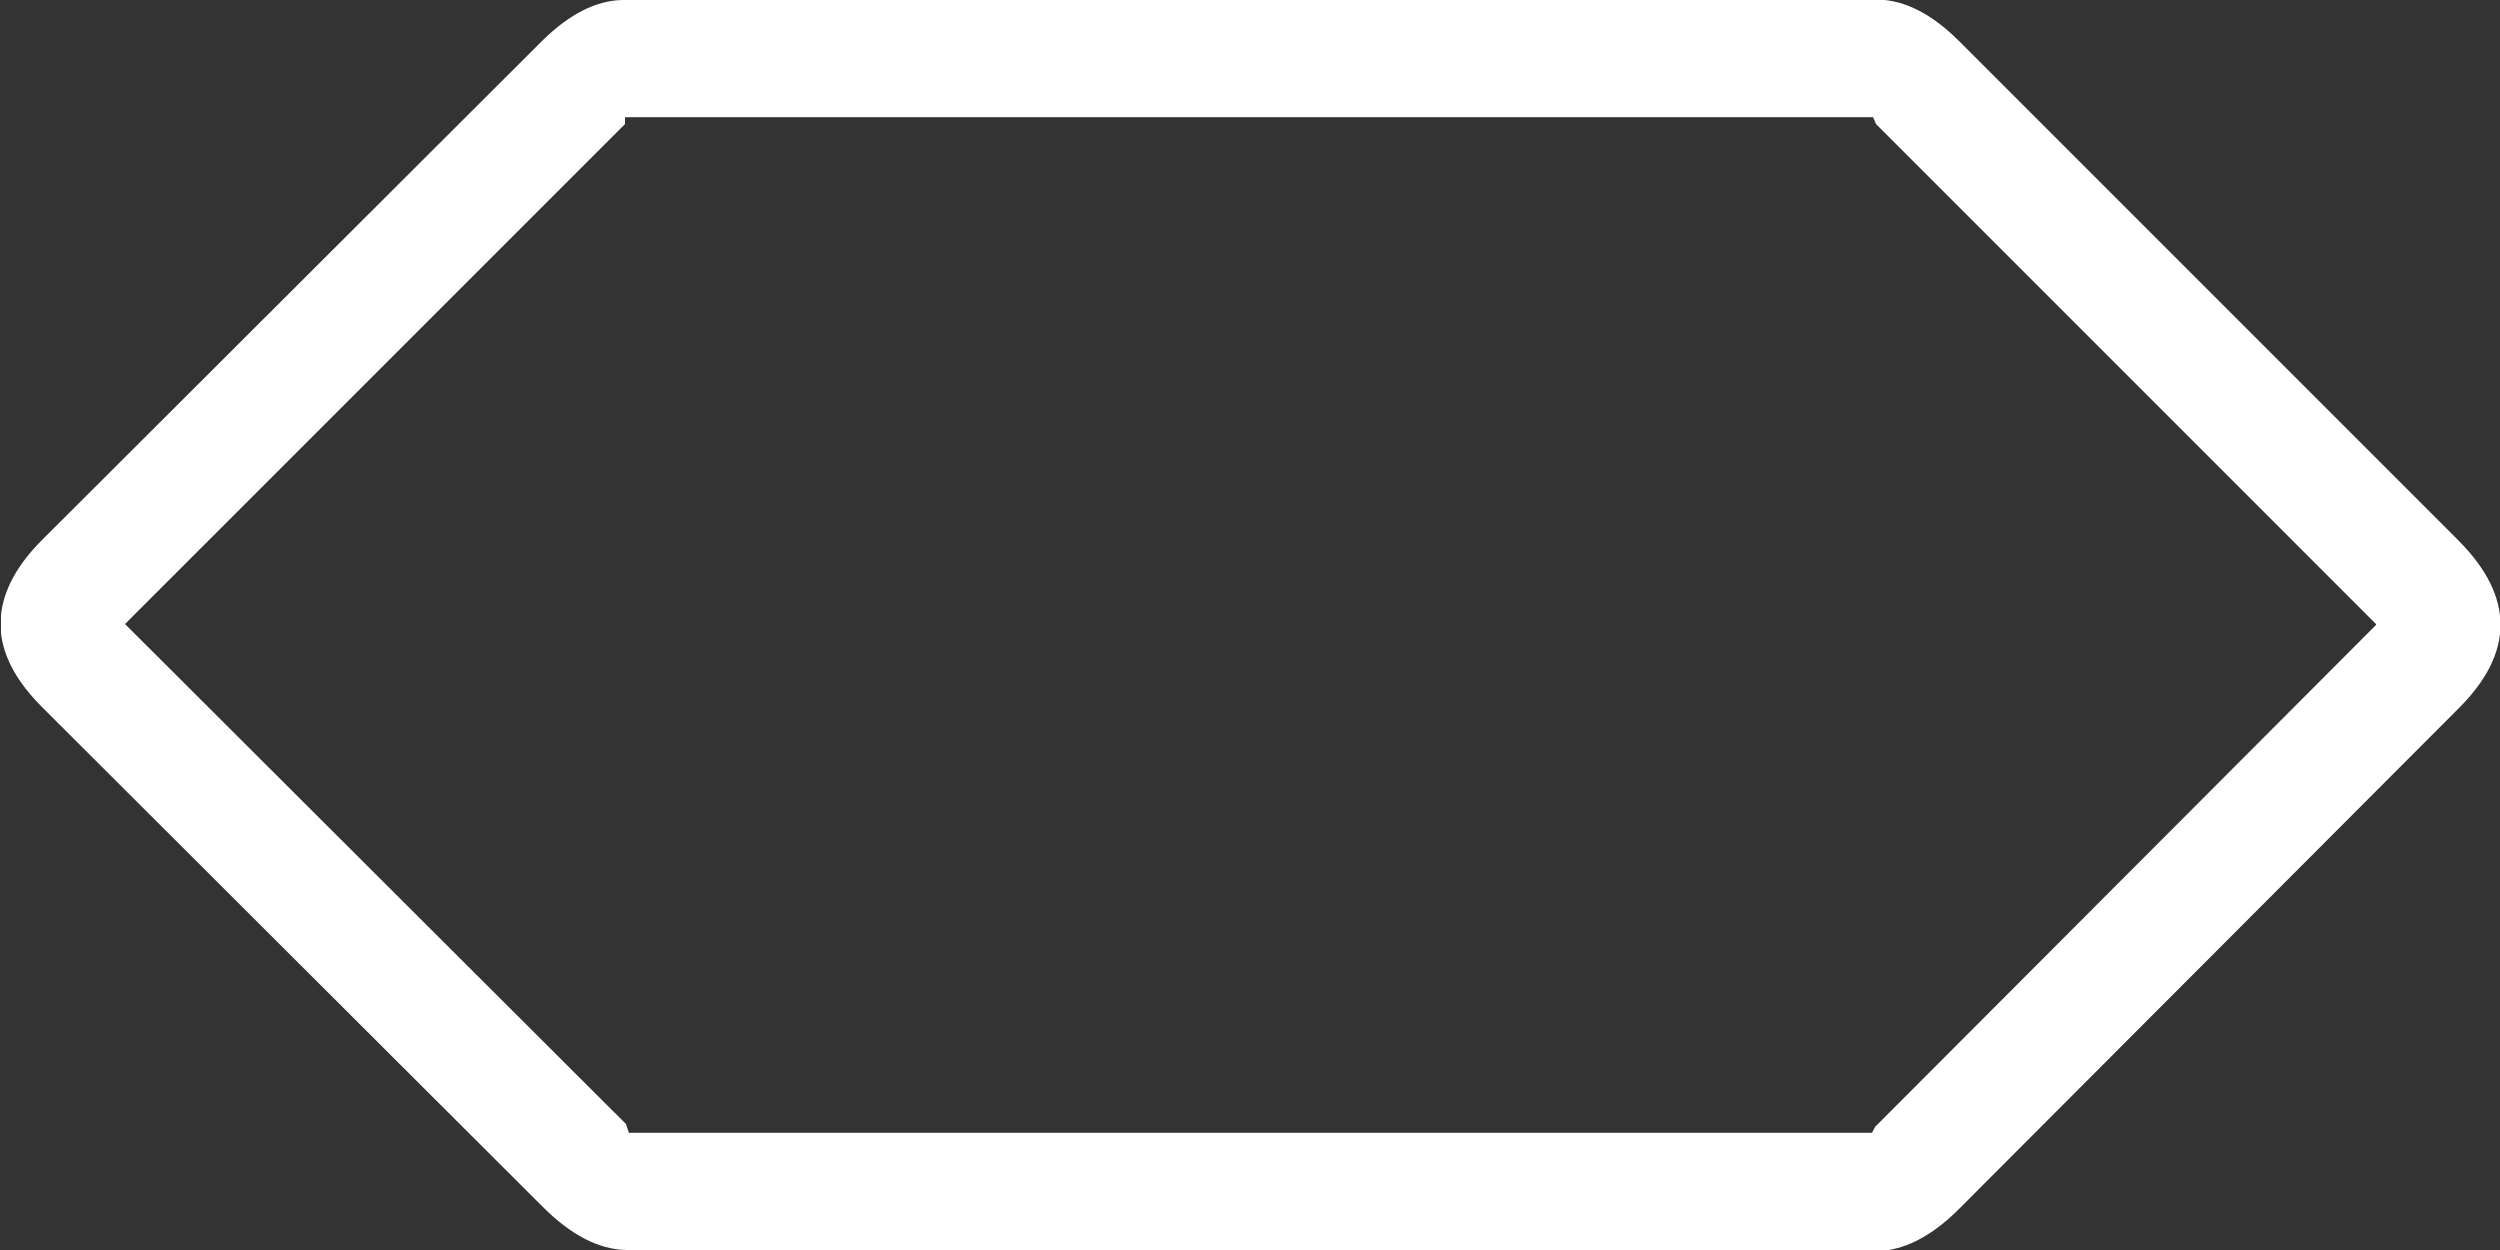 <svg width="128" height="64" xmlns="http://www.w3.org/2000/svg" xmlns:xlink="http://www.w3.org/1999/xlink">
  <rect width="100%" height="100%" fill="#333333" stroke="none"/>
  <defs/>
  <g>
    <path stroke="none" fill="#FFFFFF" d="M32 6 L32 6.35 6.4 31.95 32.05 57.55 32.2 58 95.85 58 96 57.7 121.65 32 121.65 31.95 96.05 6.35 95.9 6 32 6 M100.3 2.1 L125.9 27.7 Q130.15 32 125.9 36.25 L100.3 61.9 Q98.5 63.7 96.7 64 L96.05 64.05 96.05 64 32.05 64 Q29.95 63.95 27.8 61.8 L2.15 36.2 Q0.25 34.3 0.05 32.4 L0.05 31.5 Q0.25 29.55 2.15 27.65 L27.8 2.05 Q29.85 0.05 31.85 0 L32.05 0 96.05 0 96.5 0 Q98.4 0.2 100.3 2.1"/>
  </g>
</svg>